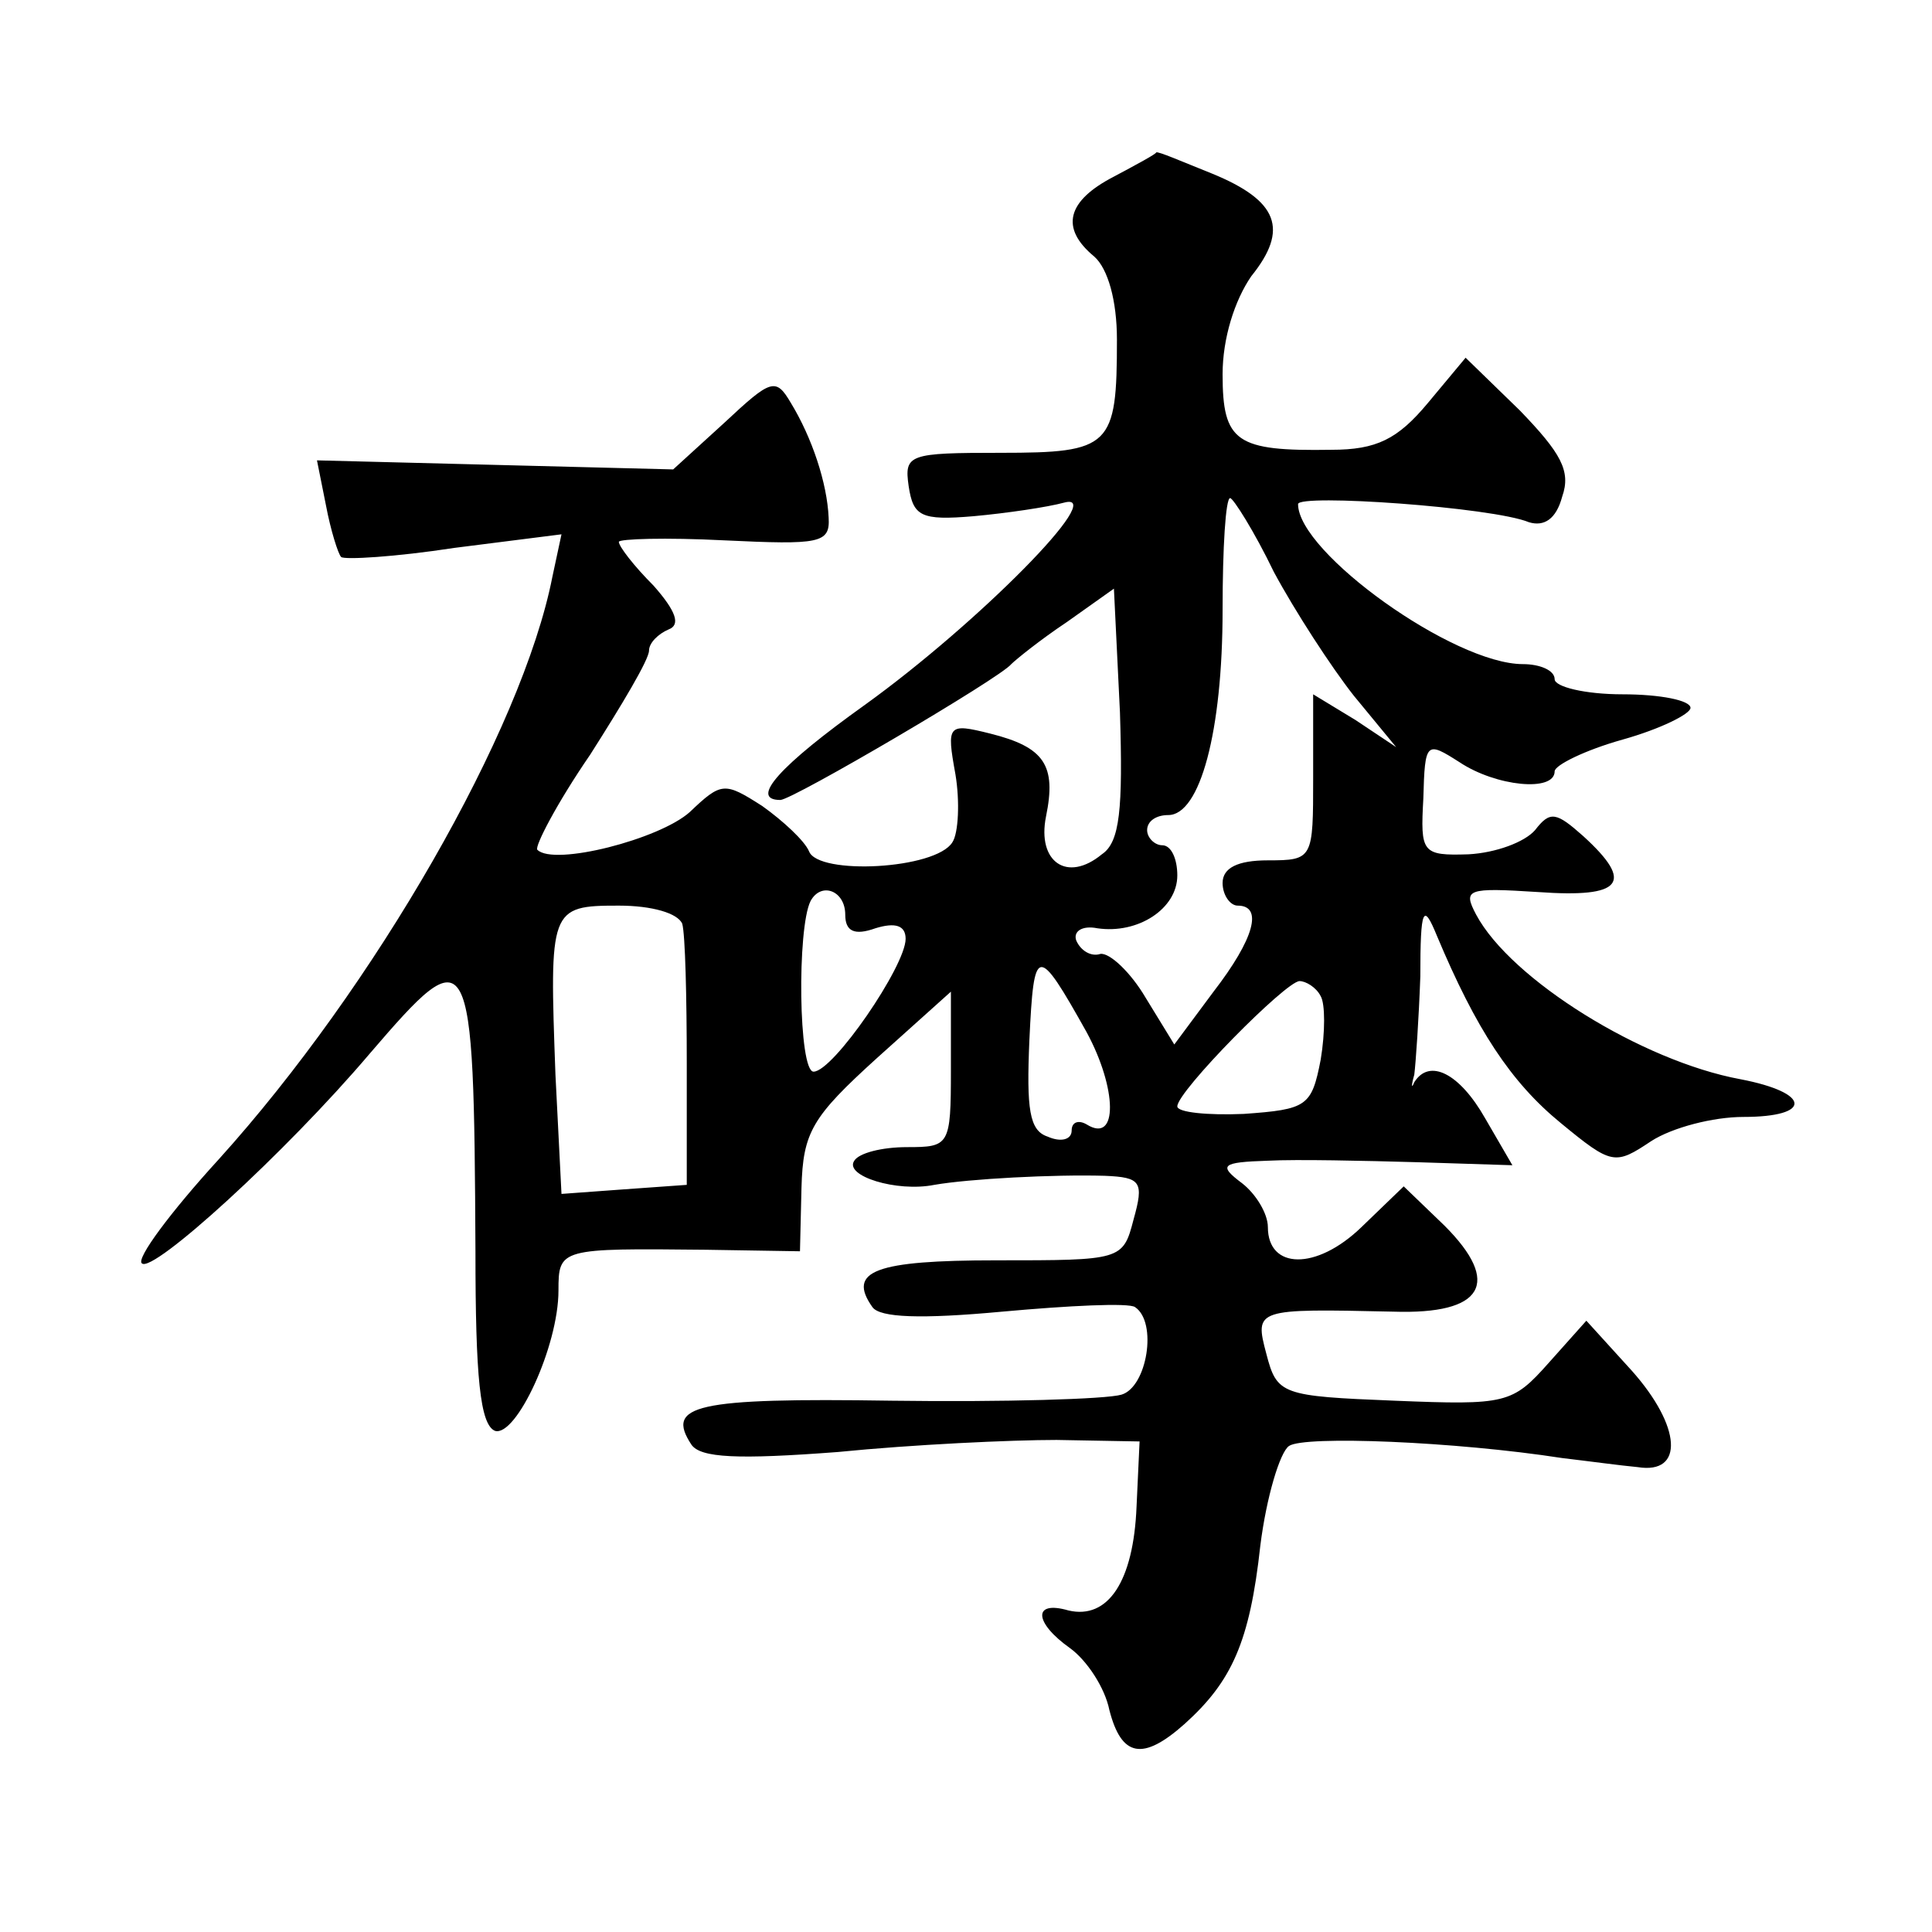 <?xml version="1.0" standalone="no"?>
<!DOCTYPE svg PUBLIC "-//W3C//DTD SVG 20010904//EN"
 "http://www.w3.org/TR/2001/REC-SVG-20010904/DTD/svg10.dtd">
<svg version="1.0" xmlns="http://www.w3.org/2000/svg"
 width="128pt" height="128pt" viewBox="0 0 128 128"
 preserveAspectRatio="xMidYMid meet">
<g transform="translate(0,128) scale(0.1,-0.1)"
fill="#0" stroke="none">
<path d="M738 1163 c-31 -16 -36 -34 -13 -53 9 -8 15 -29 15 -55 0 -71 -4 -75 -77
-75 -61 0 -64 -1 -61 -22 3 -20 8 -23 43 -20 22 2 49 6 60 9 30 8 -57 -80 -132
-134 -56 -40 -77 -63 -56 -63 8 0 146 81 153 90 3 3 19 16 37 28 l31 22 4 -82 c2
-64 0 -86 -12 -94 -23 -19 -43 -5 -37 25 7 34 -1 46 -37 55 -28 7 -29 6 -23 -27
3 -18 2 -39 -2 -45 -11 -18 -89 -22 -95 -6 -3 7 -17 20 -31 30 -25 16 -27 16 -48
-4 -20 -18 -90 -36 -101 -25 -2 2 13 31 35 63 21 33 39 63 39 69 0 5 6 11 13 14
8 3 5 12 -10 29 -13 13 -23 26 -23 29 0 2 31 3 70 1 63 -3 70 -2 69 15 -1 23 -11
53 -25 76 -10 17 -13 16 -44 -13 l-34 -31 -118 3 -118 3 6 -30 c3 -16 8 -32 10
-34 2 -2 36 0 75 6 l71 9 -6 -28 c-20 -102 -118 -272 -221 -386 -32 -35 -55 -66
-51 -69 7 -7 95 73 151 139 67 78 69 75 70 -131 0 -83 3 -115 13 -119 14 -4 42
56 42 93 0 28 1 28 98 27 l62 -1 1 42 c1 37 7 47 50 86 l49 44 0 -52 c0 -50 -1
-51 -29 -51 -17 0 -32 -4 -35 -9 -7 -10 28 -21 53 -16 23 4 79 7 113 6 24 -1 26
-4 19 -29 -7 -27 -8 -27 -91 -27 -80 0 -99 -7 -82 -31 5 -7 32 -8 86 -3 44 4 84
6 88 3 15 -10 8 -53 -9 -58 -10 -3 -78 -5 -152 -4 -131 2 -150 -3 -133 -29 6 -9
31 -10 97 -5 50 5 115 8 145 8 l55 -1 -2 -43 c-2 -50 -19 -75 -45 -69 -24 7 -23
-8 1 -25 11 -8 23 -26 26 -41 8 -31 22 -34 50 -9 31 28 43 54 50 118 4 32 13 62
19 66 10 7 110 3 181 -8 17 -2 39 -5 50 -6 31 -5 29 27 -4 64 l-30 33 -25 -28 c-24
-27 -28 -28 -102 -25 -75 3 -78 4 -85 31 -8 30 -7 30 84 28 60 -2 72 19 34 57 l-27
26 -28 -27 c-30 -29 -62 -28 -62 0 0 9 -8 22 -17 29 -16 12 -14 14 17 15 19 1 64
0 99 -1 l63 -2 -18 31 c-17 30 -37 40 -47 24 -2 -5 -2 -2 0 5 1 8 3 37 4 65 0 46
2 49 11 27 26 -62 49 -97 82 -124 34 -28 36 -28 60 -12 14 9 41 16 61 16 46 0 45
16 -2 25 -65 12 -152 66 -175 109 -9 17 -6 18 41 15 56 -4 64 6 30 37 -18 16 -22
17 -32 4 -7 -8 -26 -15 -44 -16 -31 -1 -32 1 -30 37 1 38 2 38 24 24 24 -16 63
-20 63 -6 0 4 20 14 45 21 25 7 45 17 45 21 0 5 -20 9 -45 9 -25 0 -45 5 -45 10
0 6 -10 10 -21 10 -46 0 -149 74 -149 106 0 7 129 -2 153 -12 10 -3 18 2 22 17
6 17 -1 29 -28 57 l-36 35 -25 -30 c-20 -24 -34 -31 -64 -31 -63 -1 -72 5 -72 50
0 24 8 49 19 65 25 31 18 50 -26 68 -20 8 -36 15 -37 14 0 -1 -13 -8 -28 -16z m106
-262 c14 -26 38 -63 53 -82 l28 -34 -27 18 -28 17 0 -55 c0 -54 0 -55 -30 -55 -20
0 -30 -5 -30 -15 0 -8 5 -15 10 -15 17 0 11 -22 -16 -57 l-26 -35 -19 31 c-10 17
-24 30 -30 29 -6 -2 -13 2 -16 9 -2 6 4 10 14 8 27 -4 53 13 53 35 0 11 -4 20 -10
20 -5 0 -10 5 -10 10 0 6 6 10 14 10 21 0 36 55 36 136 0 41 2 74 5 74 2 0 16 -22
29 -49z m-284 -227 c0 -11 6 -14 20 -9 13 4 20 2 20 -7 0 -18 -48 -88 -61 -88 -10
0 -11 95 -2 113 7 13 23 7 23 -9z m-108 -6 c2 -7 3 -49 3 -93 l0 -80 -42 -3 -41
-3 -4 79 c-4 110 -4 112 42 112 22 0 39 -5 42 -12z m268 -72 c20 -37 21 -74 0 -61
-5 3 -10 2 -10 -4 0 -6 -7 -8 -16 -4 -12 4 -14 18 -12 64 3 63 5 64 38 5z m155
24 c3 -5 3 -24 0 -42 -6 -31 -9 -33 -51 -36 -24 -1 -44 1 -44 5 0 10 72 83 81 83
4 0 11 -4 14 -10z"/>
</g>
</svg>
